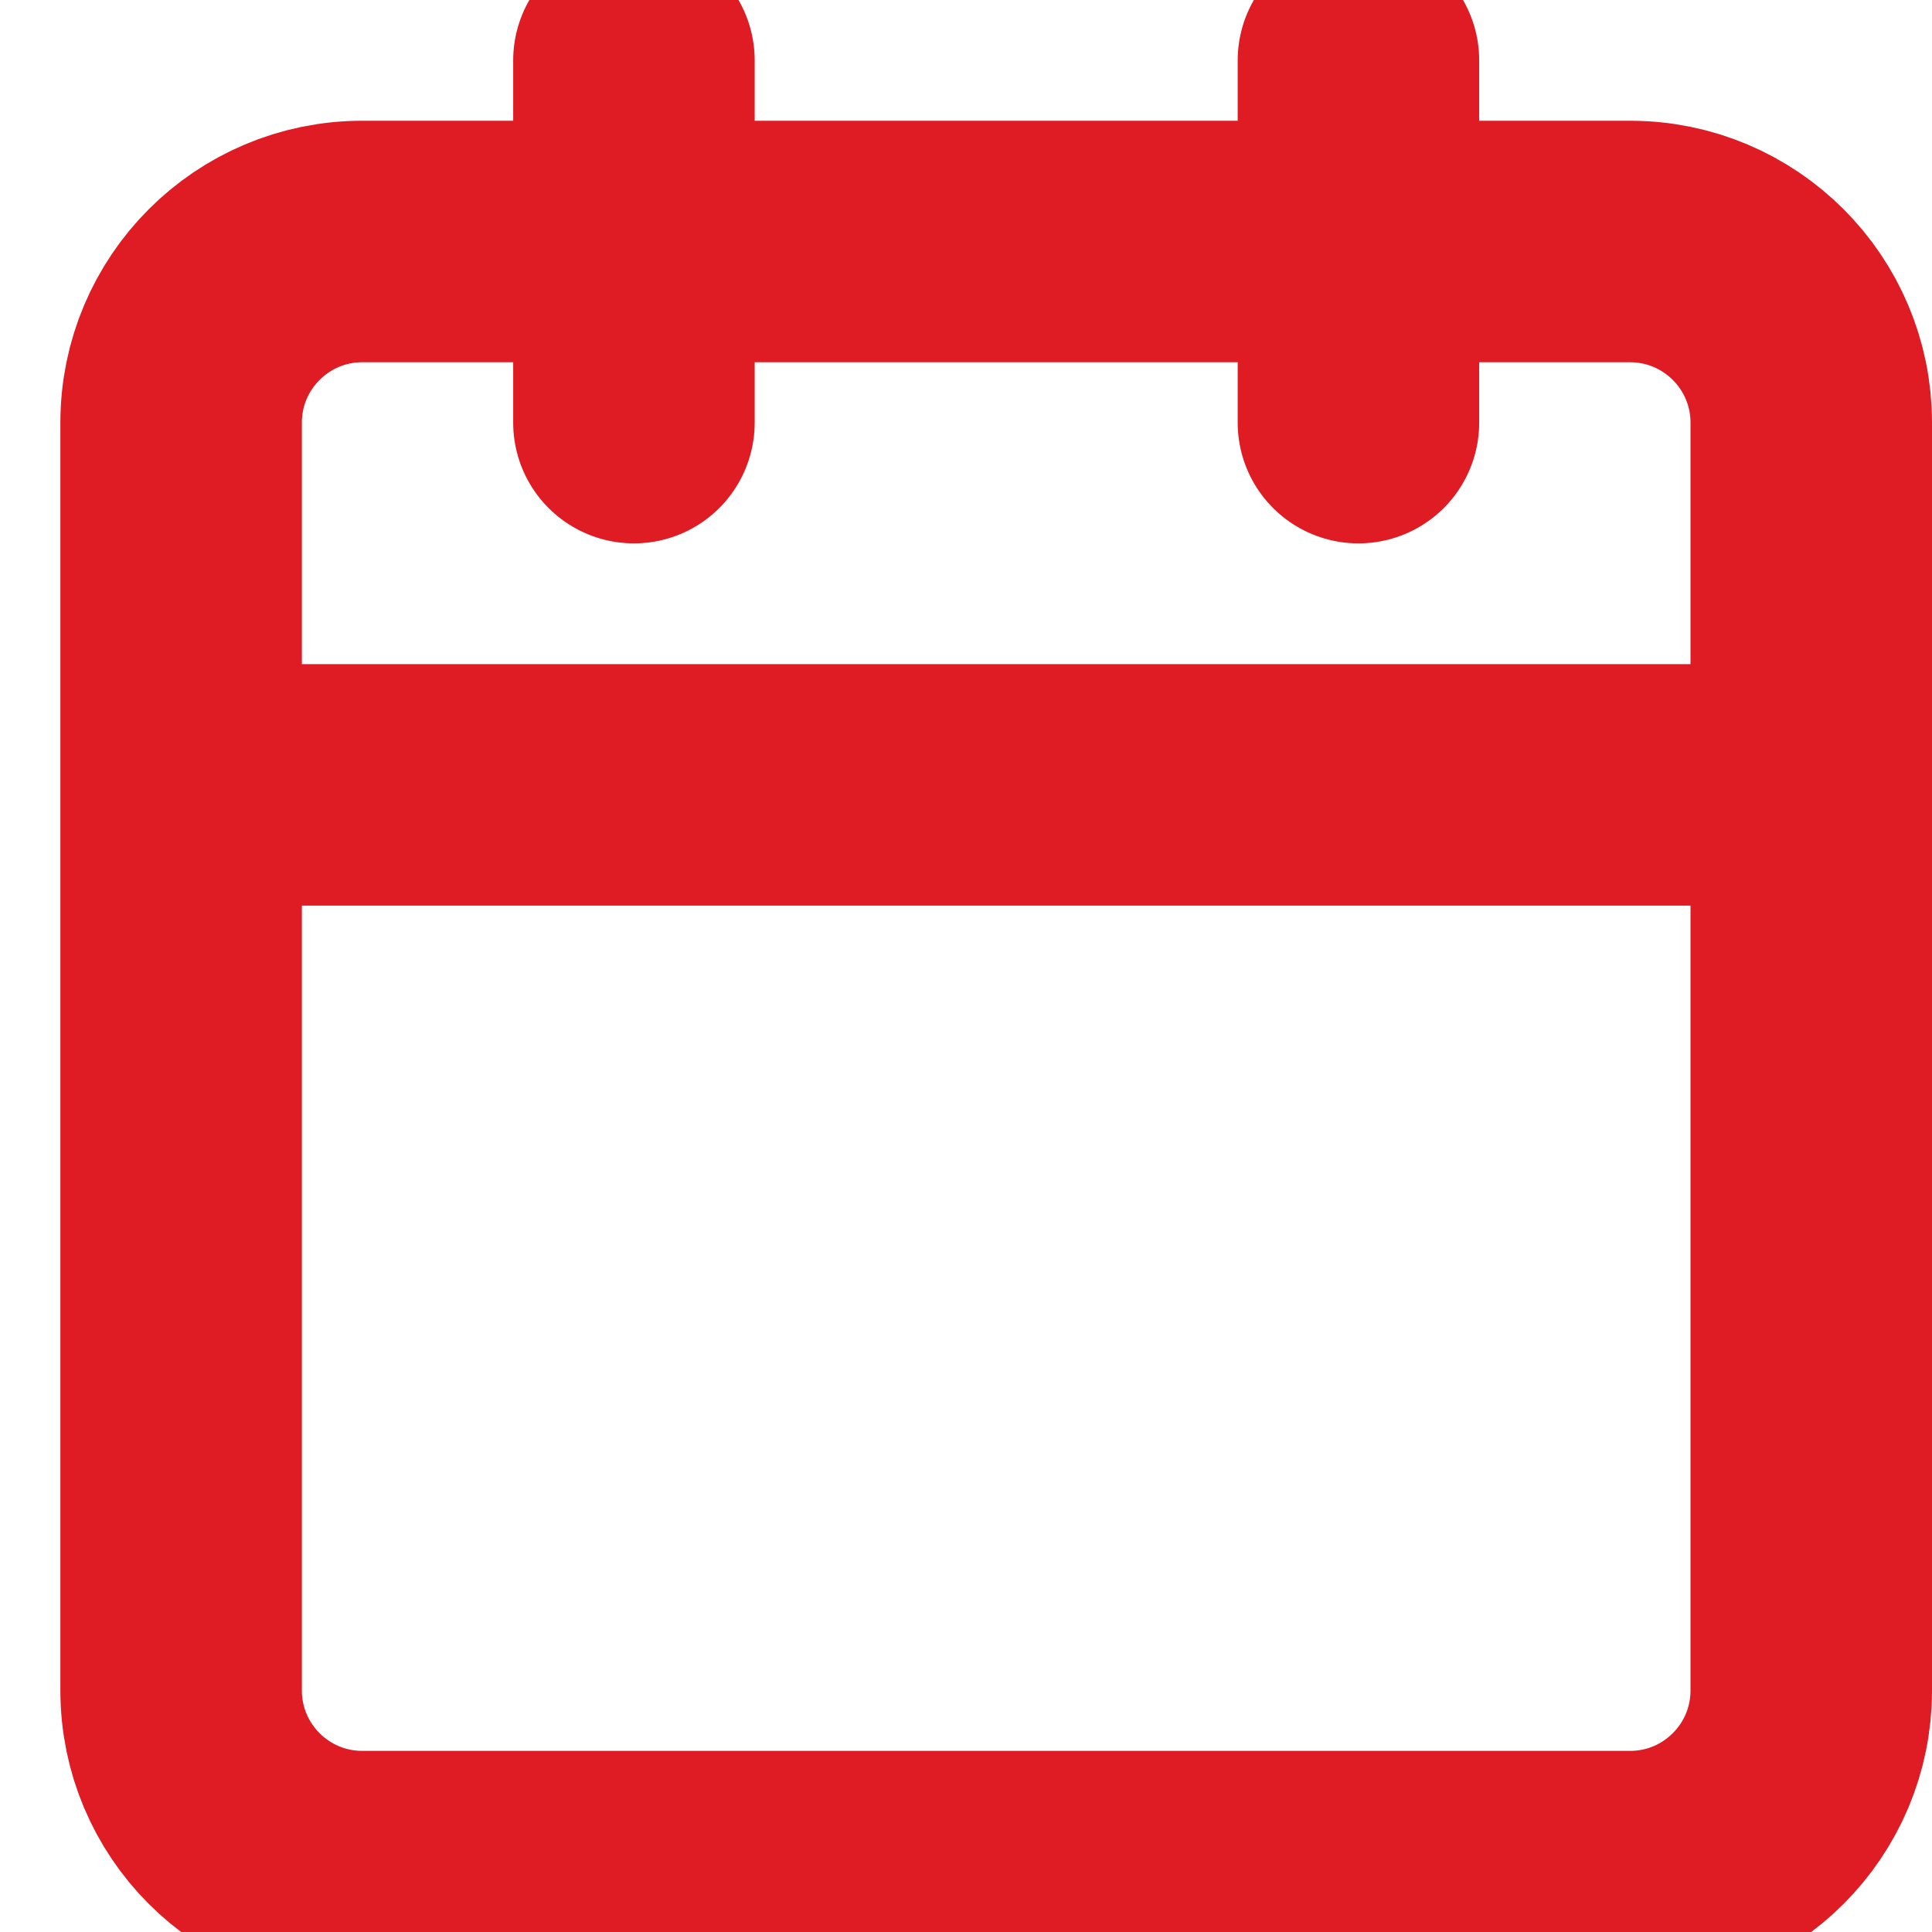 <svg xmlns="http://www.w3.org/2000/svg" width="16" height="16" viewBox="0 0 16 16" fill="none"><g clip-path="url(#clip0_654_3608)"><path d="M13.5 2H3C2.172 2 1.5 2.672 1.5 3.5V14C1.5 14.828 2.172 15.5 3 15.5H13.5C14.328 15.5 15 14.828 15 14V3.5C15 2.672 14.328 2 13.5 2Z" stroke="#DF1C24" stroke-width="2" stroke-linecap="round" stroke-linejoin="round"></path><path d="M11.25 0.5V3.5" stroke="#DF1C24" stroke-width="2" stroke-linecap="round" stroke-linejoin="round"></path><path d="M5.25 0.5V3.5" stroke="#DF1C24" stroke-width="2" stroke-linecap="round" stroke-linejoin="round"></path><path d="M2.438 6.5H14.062" stroke="#DF1C24" stroke-width="2" stroke-linecap="round" stroke-linejoin="round"></path></g><defs><clipPath id="clip0_654_3608"><rect width="16" height="16" fill="white"></rect></clipPath></defs></svg>